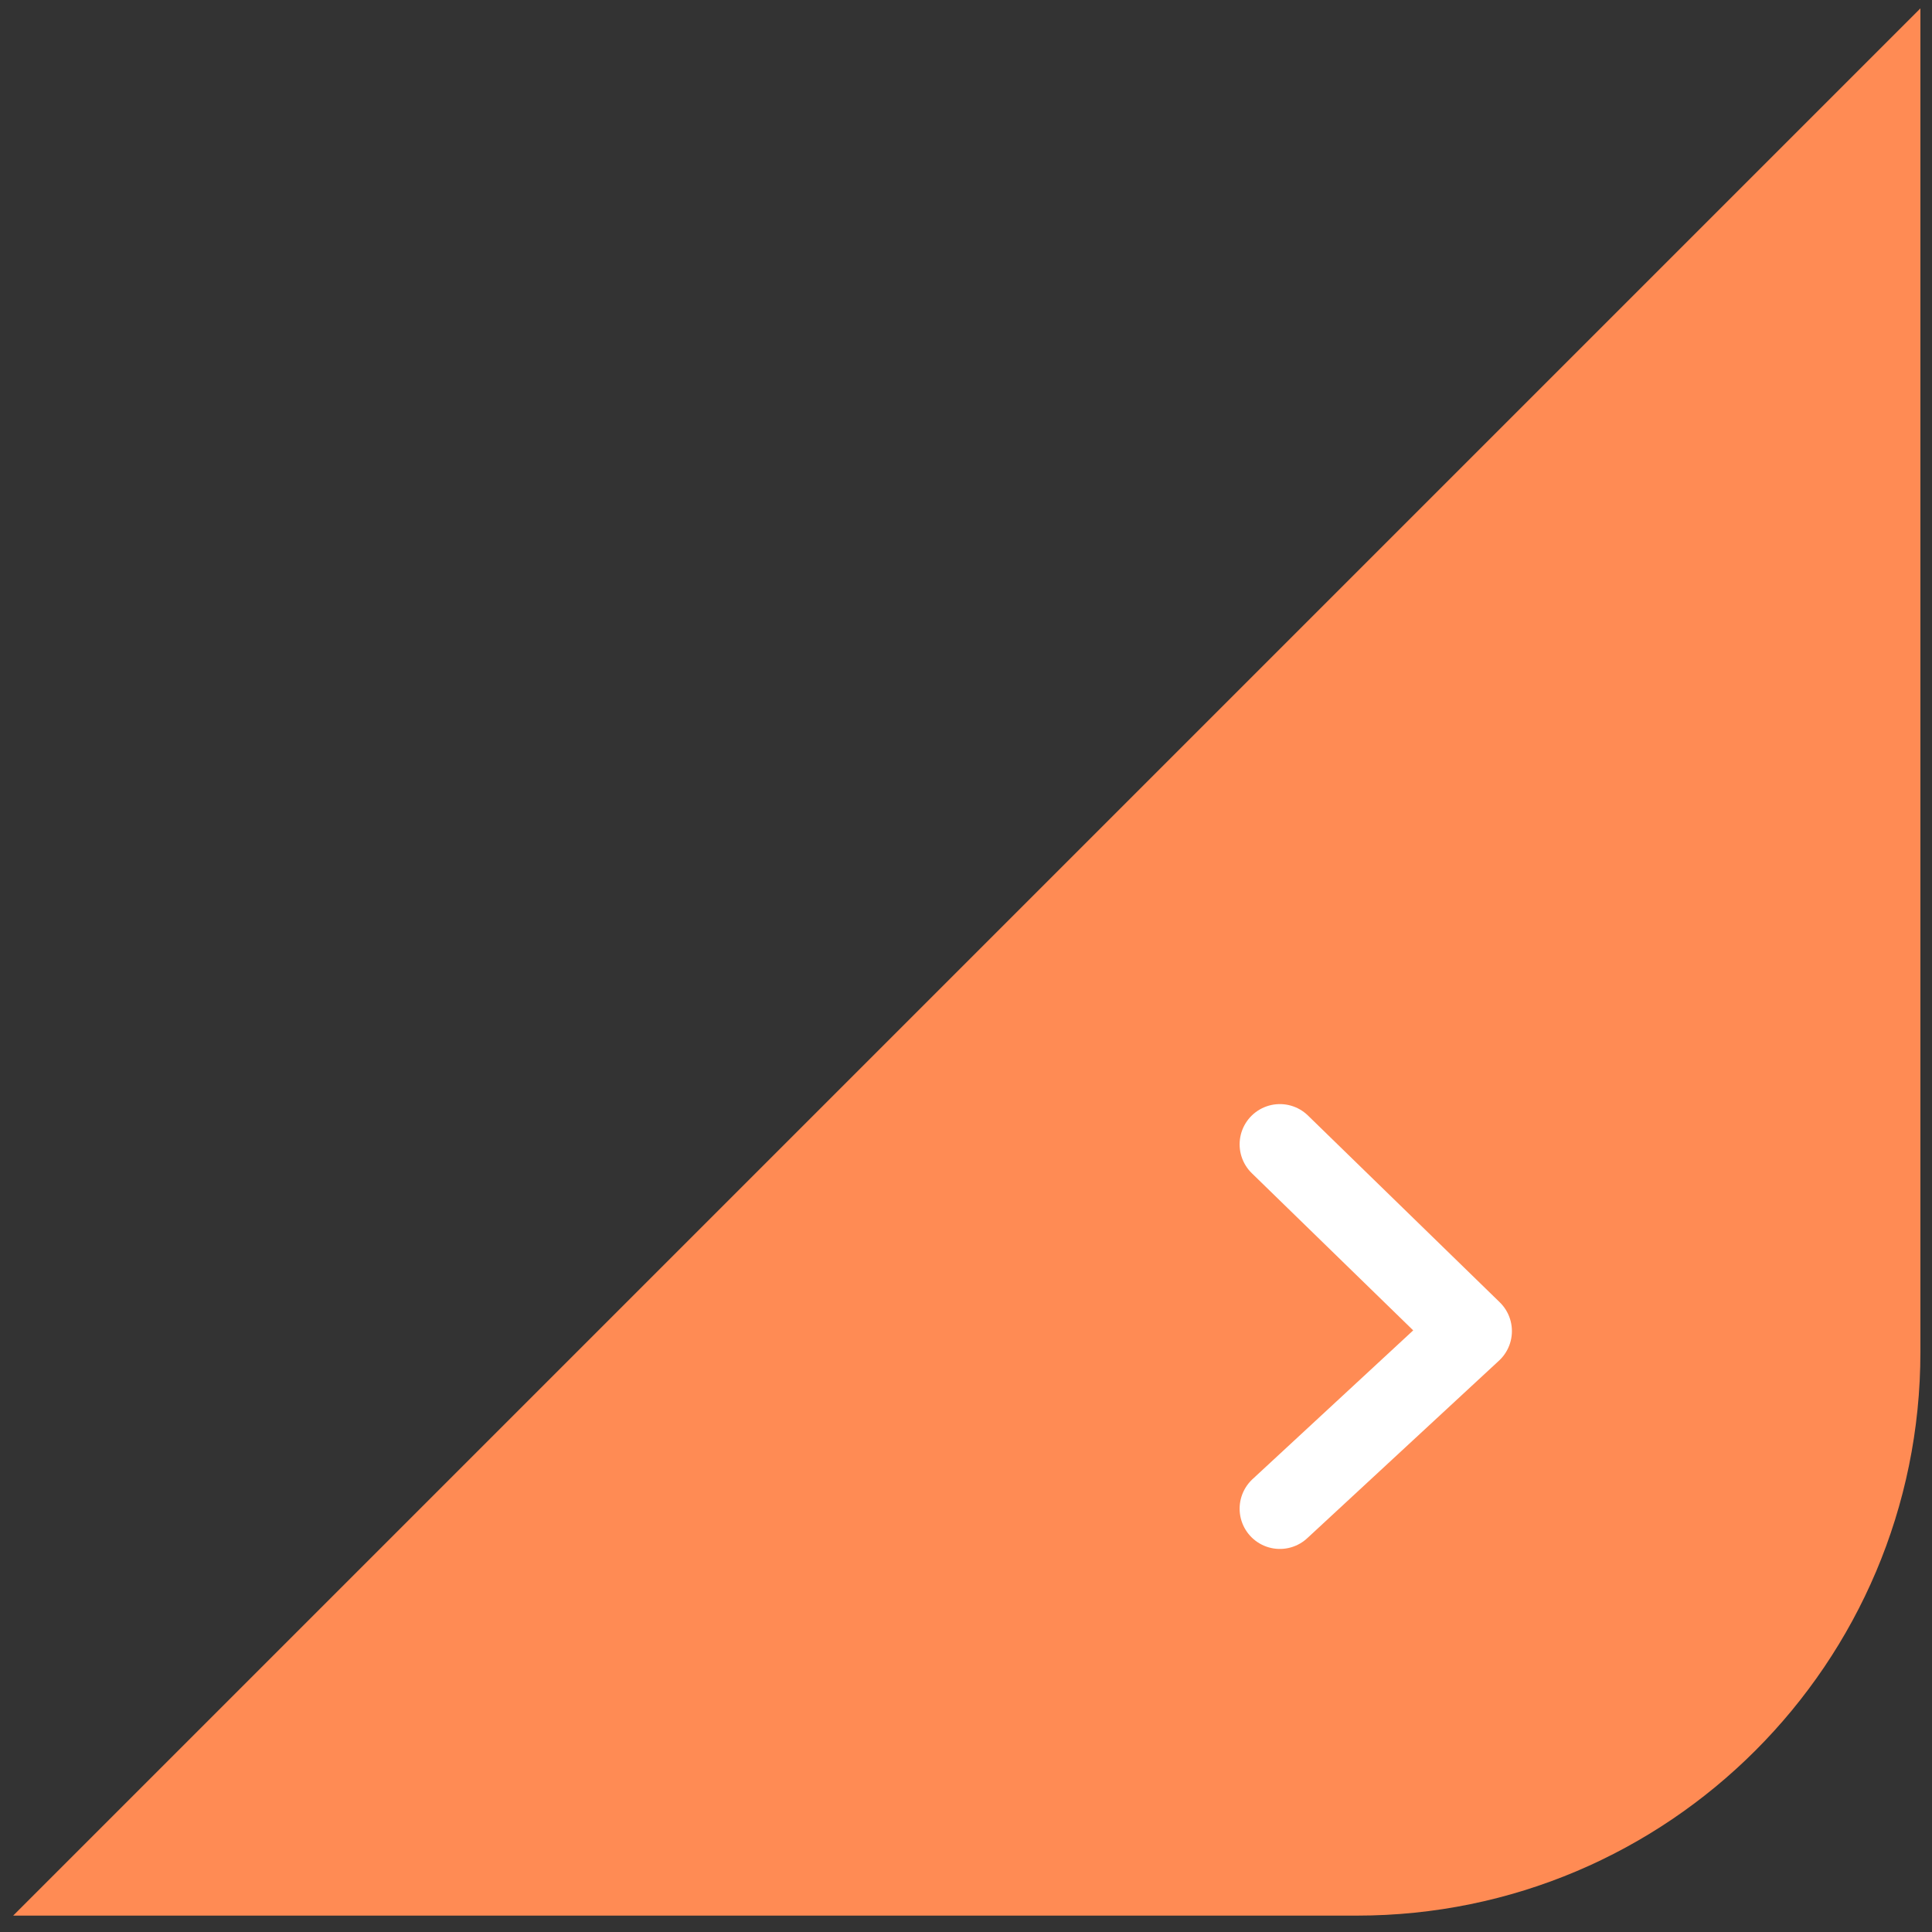 <svg width="48" height="48" viewBox="0 0 48 48" fill="none" xmlns="http://www.w3.org/2000/svg">
<rect x="0" y="0" width="48" height="48" fill="#333333" stroke="none"/>
<path d="M47.712 0.208L0.327 47.593H33.712C41.444 47.593 47.712 41.325 47.712 33.593V0.208Z" fill="#FF8B54"/>
<path d="M31.798 37.483L36.563 33.071L31.798 28.431" stroke="white" stroke-width="2" stroke-linecap="round" stroke-linejoin="round"/>
</svg>
